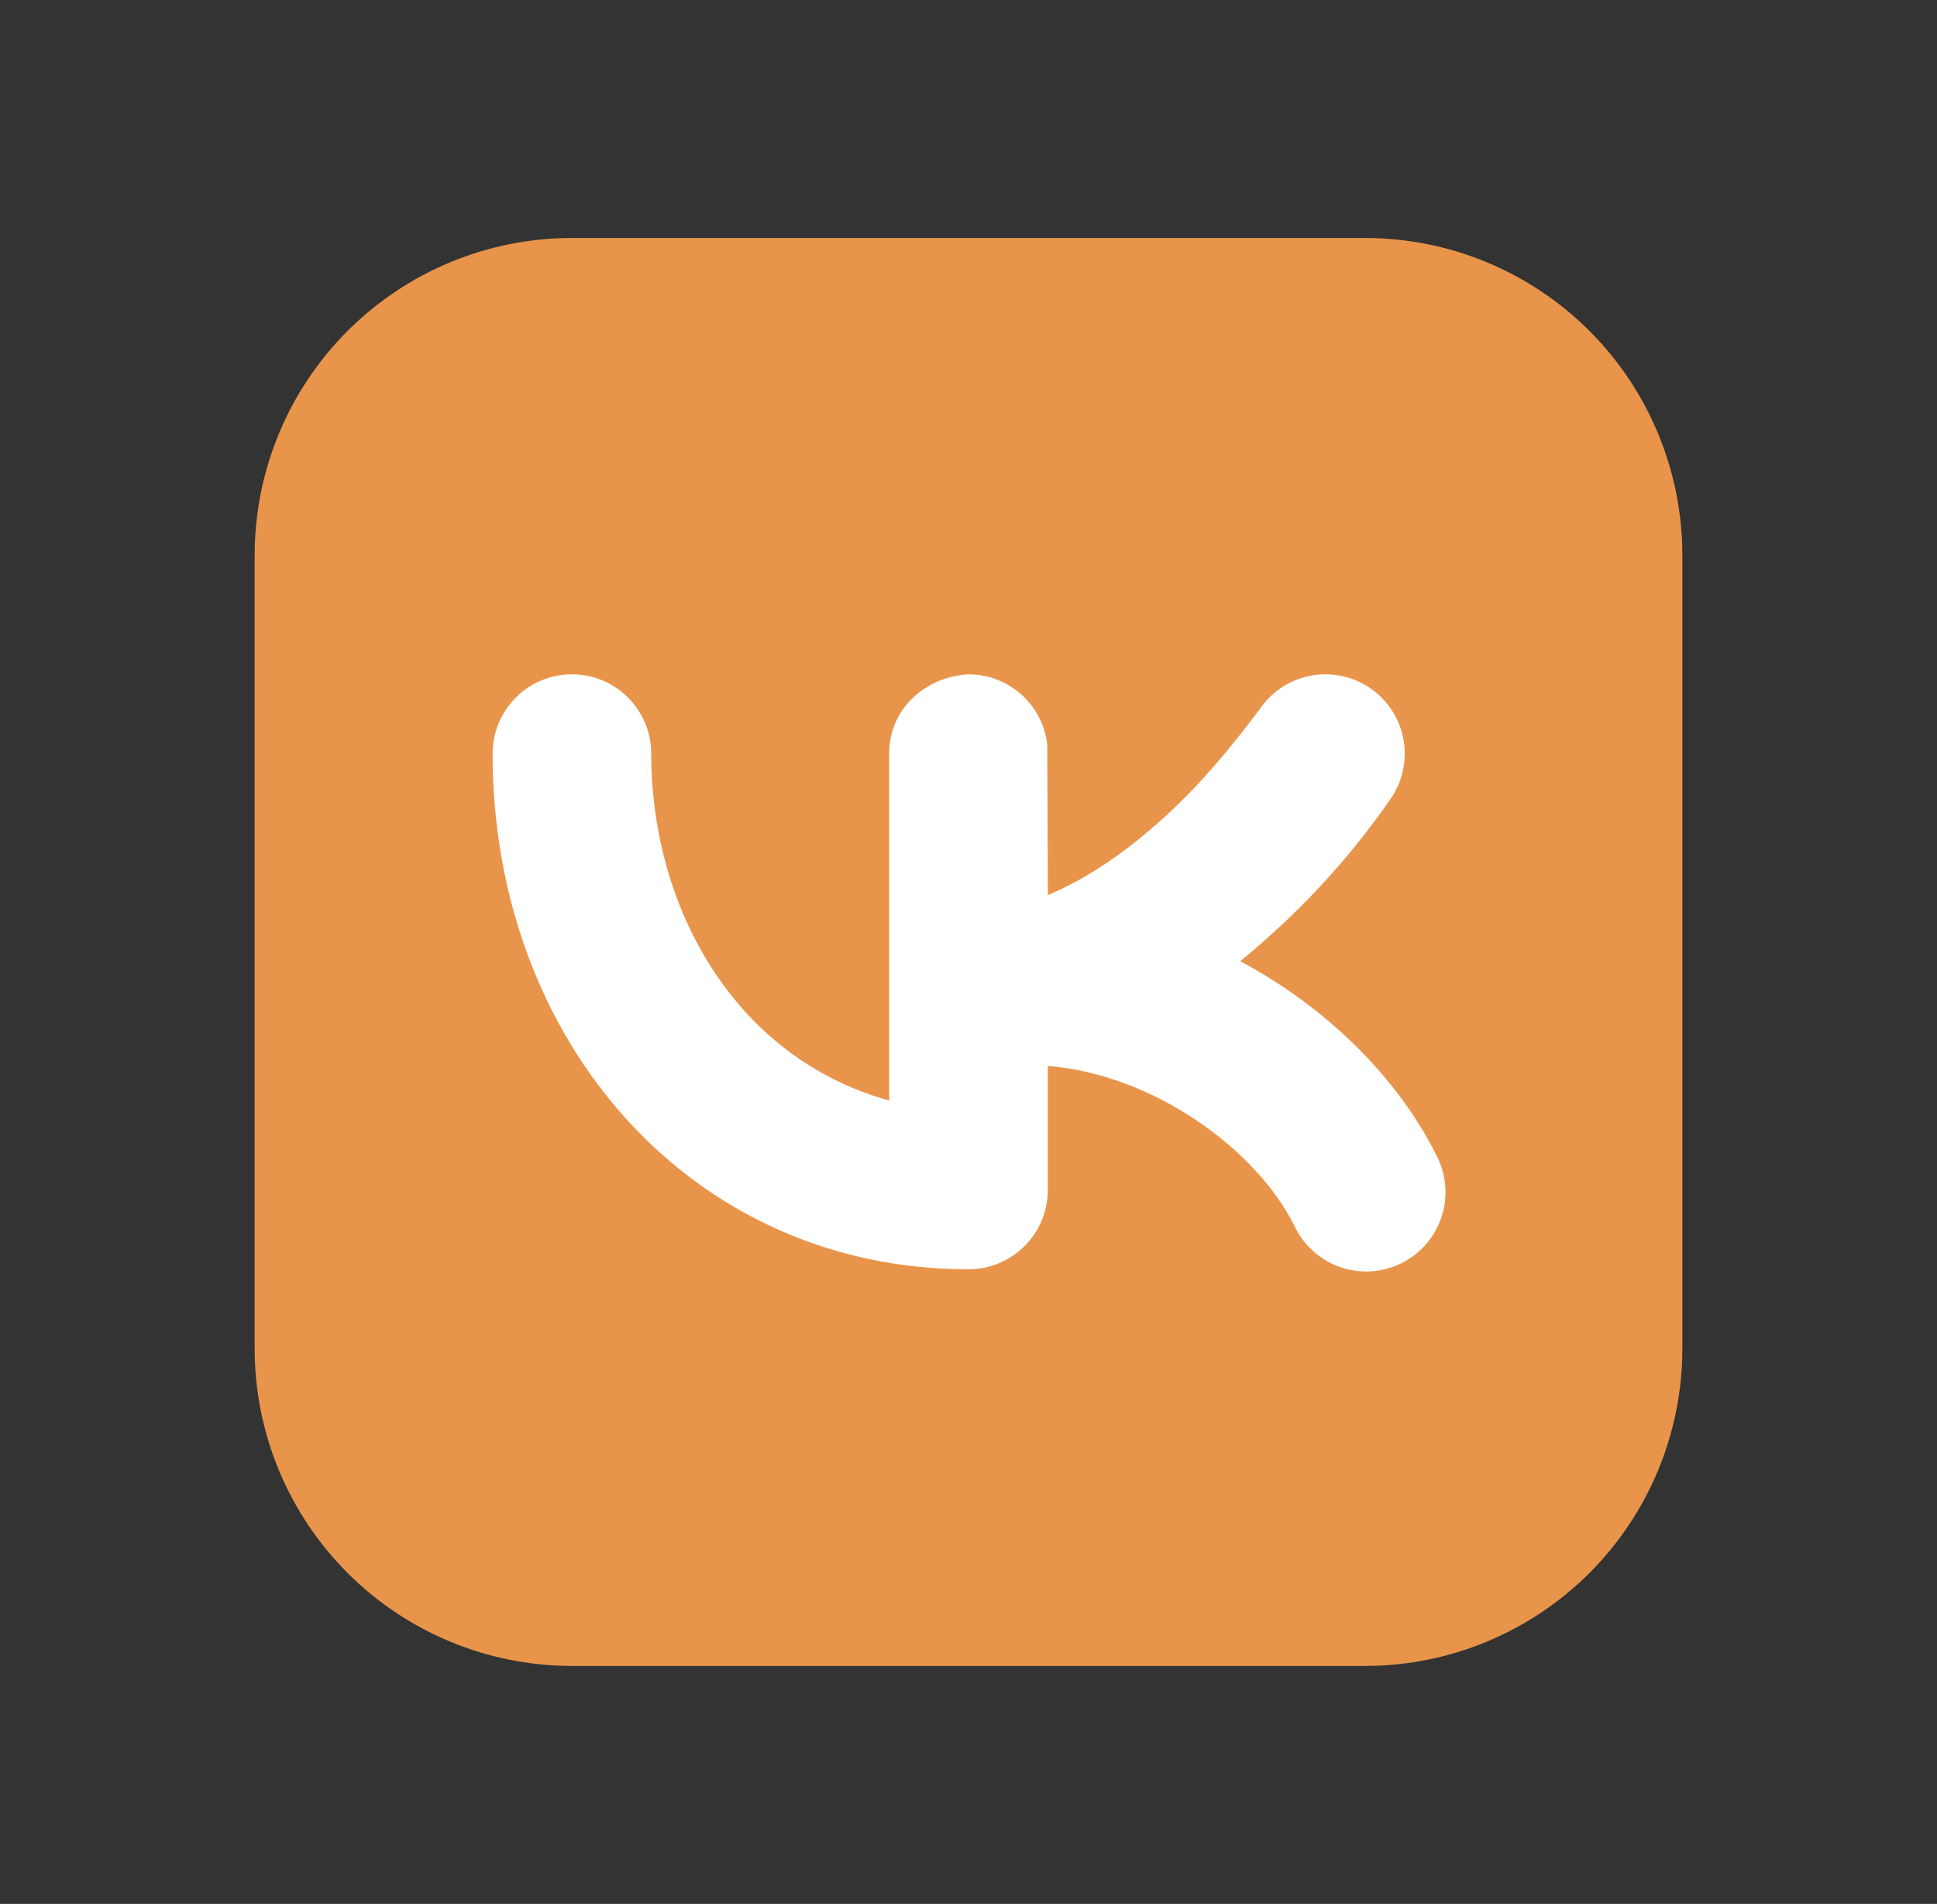 <?xml version="1.0" encoding="UTF-8"?> <svg xmlns="http://www.w3.org/2000/svg" width="58" height="57" viewBox="0 0 58 57" fill="none"><rect x="0" y="0" width="58" height="57" fill="#333333" stroke="none"/><rect x="11" y="11" width="36" height="33" fill="white"></rect><path fill-rule="evenodd" clip-rule="evenodd" d="M17.125 7.125C14.605 7.125 12.189 8.126 10.408 9.907C8.626 11.689 7.625 14.105 7.625 16.625V40.375C7.625 42.895 8.626 45.311 10.408 47.093C12.189 48.874 14.605 49.875 17.125 49.875H40.875C43.395 49.875 45.811 48.874 47.593 47.093C49.374 45.311 50.375 42.895 50.375 40.375V16.625C50.375 14.105 49.374 11.689 47.593 9.907C45.811 8.126 43.395 7.125 40.875 7.125H17.125ZM41.663 23.881C42.013 23.357 42.14 22.715 42.017 22.097C41.893 21.48 41.53 20.936 41.006 20.587C40.482 20.237 39.84 20.11 39.222 20.233C38.605 20.357 38.061 20.72 37.712 21.244C36.871 22.361 35.99 23.429 34.959 24.379C33.764 25.481 32.555 26.308 31.377 26.797L31.358 22.285C31.29 21.707 31.013 21.174 30.578 20.788C30.143 20.401 29.582 20.188 29 20.188C27.713 20.261 26.625 21.211 26.625 22.562V32.948C21.998 31.666 19.5 27.177 19.5 22.562C19.5 21.933 19.25 21.328 18.804 20.883C18.359 20.438 17.755 20.188 17.125 20.188C16.495 20.188 15.891 20.438 15.446 20.883C15 21.328 14.75 21.933 14.75 22.562C14.75 31.189 20.711 38 29 38C29.63 38 30.234 37.75 30.679 37.304C31.125 36.859 31.375 36.255 31.375 35.625V31.913C34.538 32.165 37.607 34.4 38.752 36.687C38.885 36.975 39.075 37.234 39.31 37.448C39.546 37.662 39.822 37.827 40.122 37.932C40.422 38.037 40.74 38.081 41.058 38.061C41.375 38.041 41.685 37.957 41.97 37.815C42.254 37.673 42.508 37.475 42.714 37.233C42.92 36.991 43.076 36.71 43.172 36.407C43.268 36.103 43.302 35.784 43.272 35.467C43.242 35.151 43.149 34.843 42.998 34.563C41.863 32.291 39.745 30.165 37.137 28.778C37.488 28.49 37.837 28.187 38.182 27.871C39.49 26.677 40.658 25.339 41.663 23.881Z" fill="#E8954B"></path></svg> 